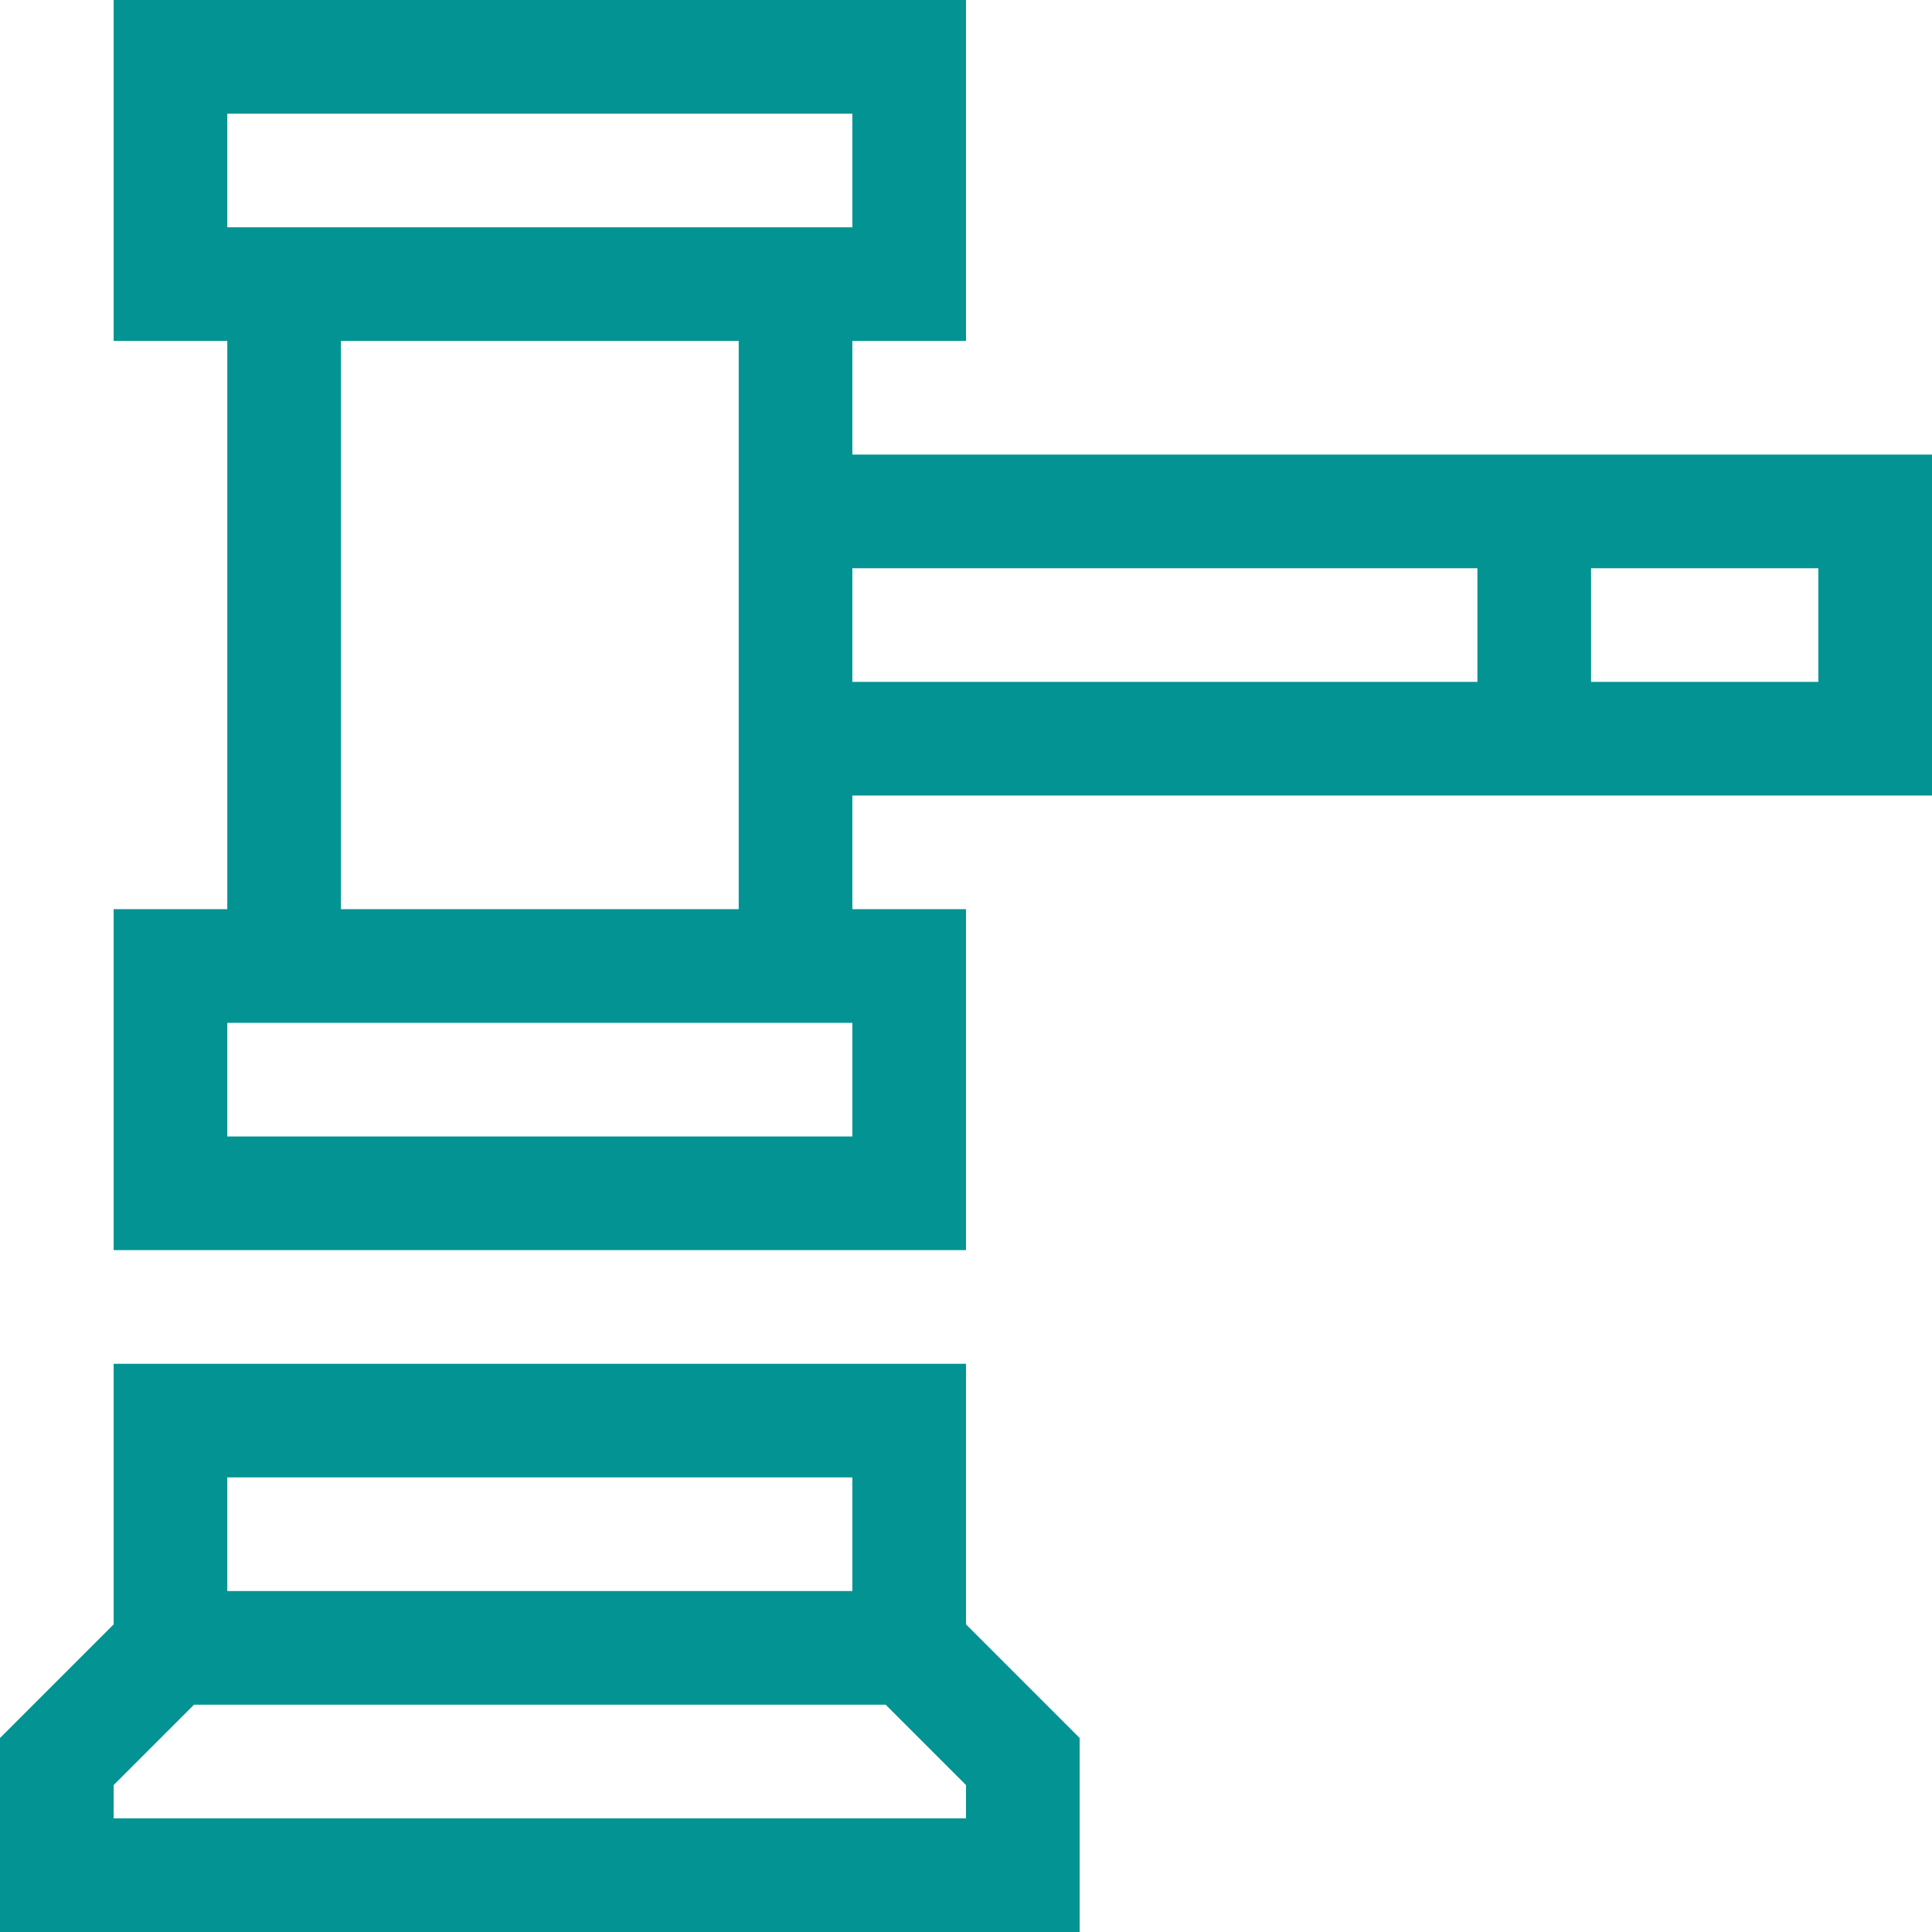 <?xml version="1.0" encoding="UTF-8"?> <svg xmlns="http://www.w3.org/2000/svg" width="510" height="510" viewBox="0 0 510 510" fill="none"><g clip-path="url(#clip0_1340_130)"><path d="M225 120V90H255V0H30V90H60V240H30V330H255V240H225V210H510V120H225ZM60 30H225V60H60V30ZM225 300H60V270H225V300ZM195 240H90V90H195V240ZM225 150H390V180H225V150ZM480 180H420V150H480V180Z" fill="#039393"></path><path d="M255 360H30V428.787L0 458.787V510H285V458.787L255 428.788V360ZM60 390H225V420H60V390ZM255 480H30V471.213L51.213 450H233.787L255 471.213V480Z" fill="#039393"></path></g><defs><clipPath id="clip0_1340_130"><rect width="510" height="510" fill="white"></rect></clipPath></defs></svg> 